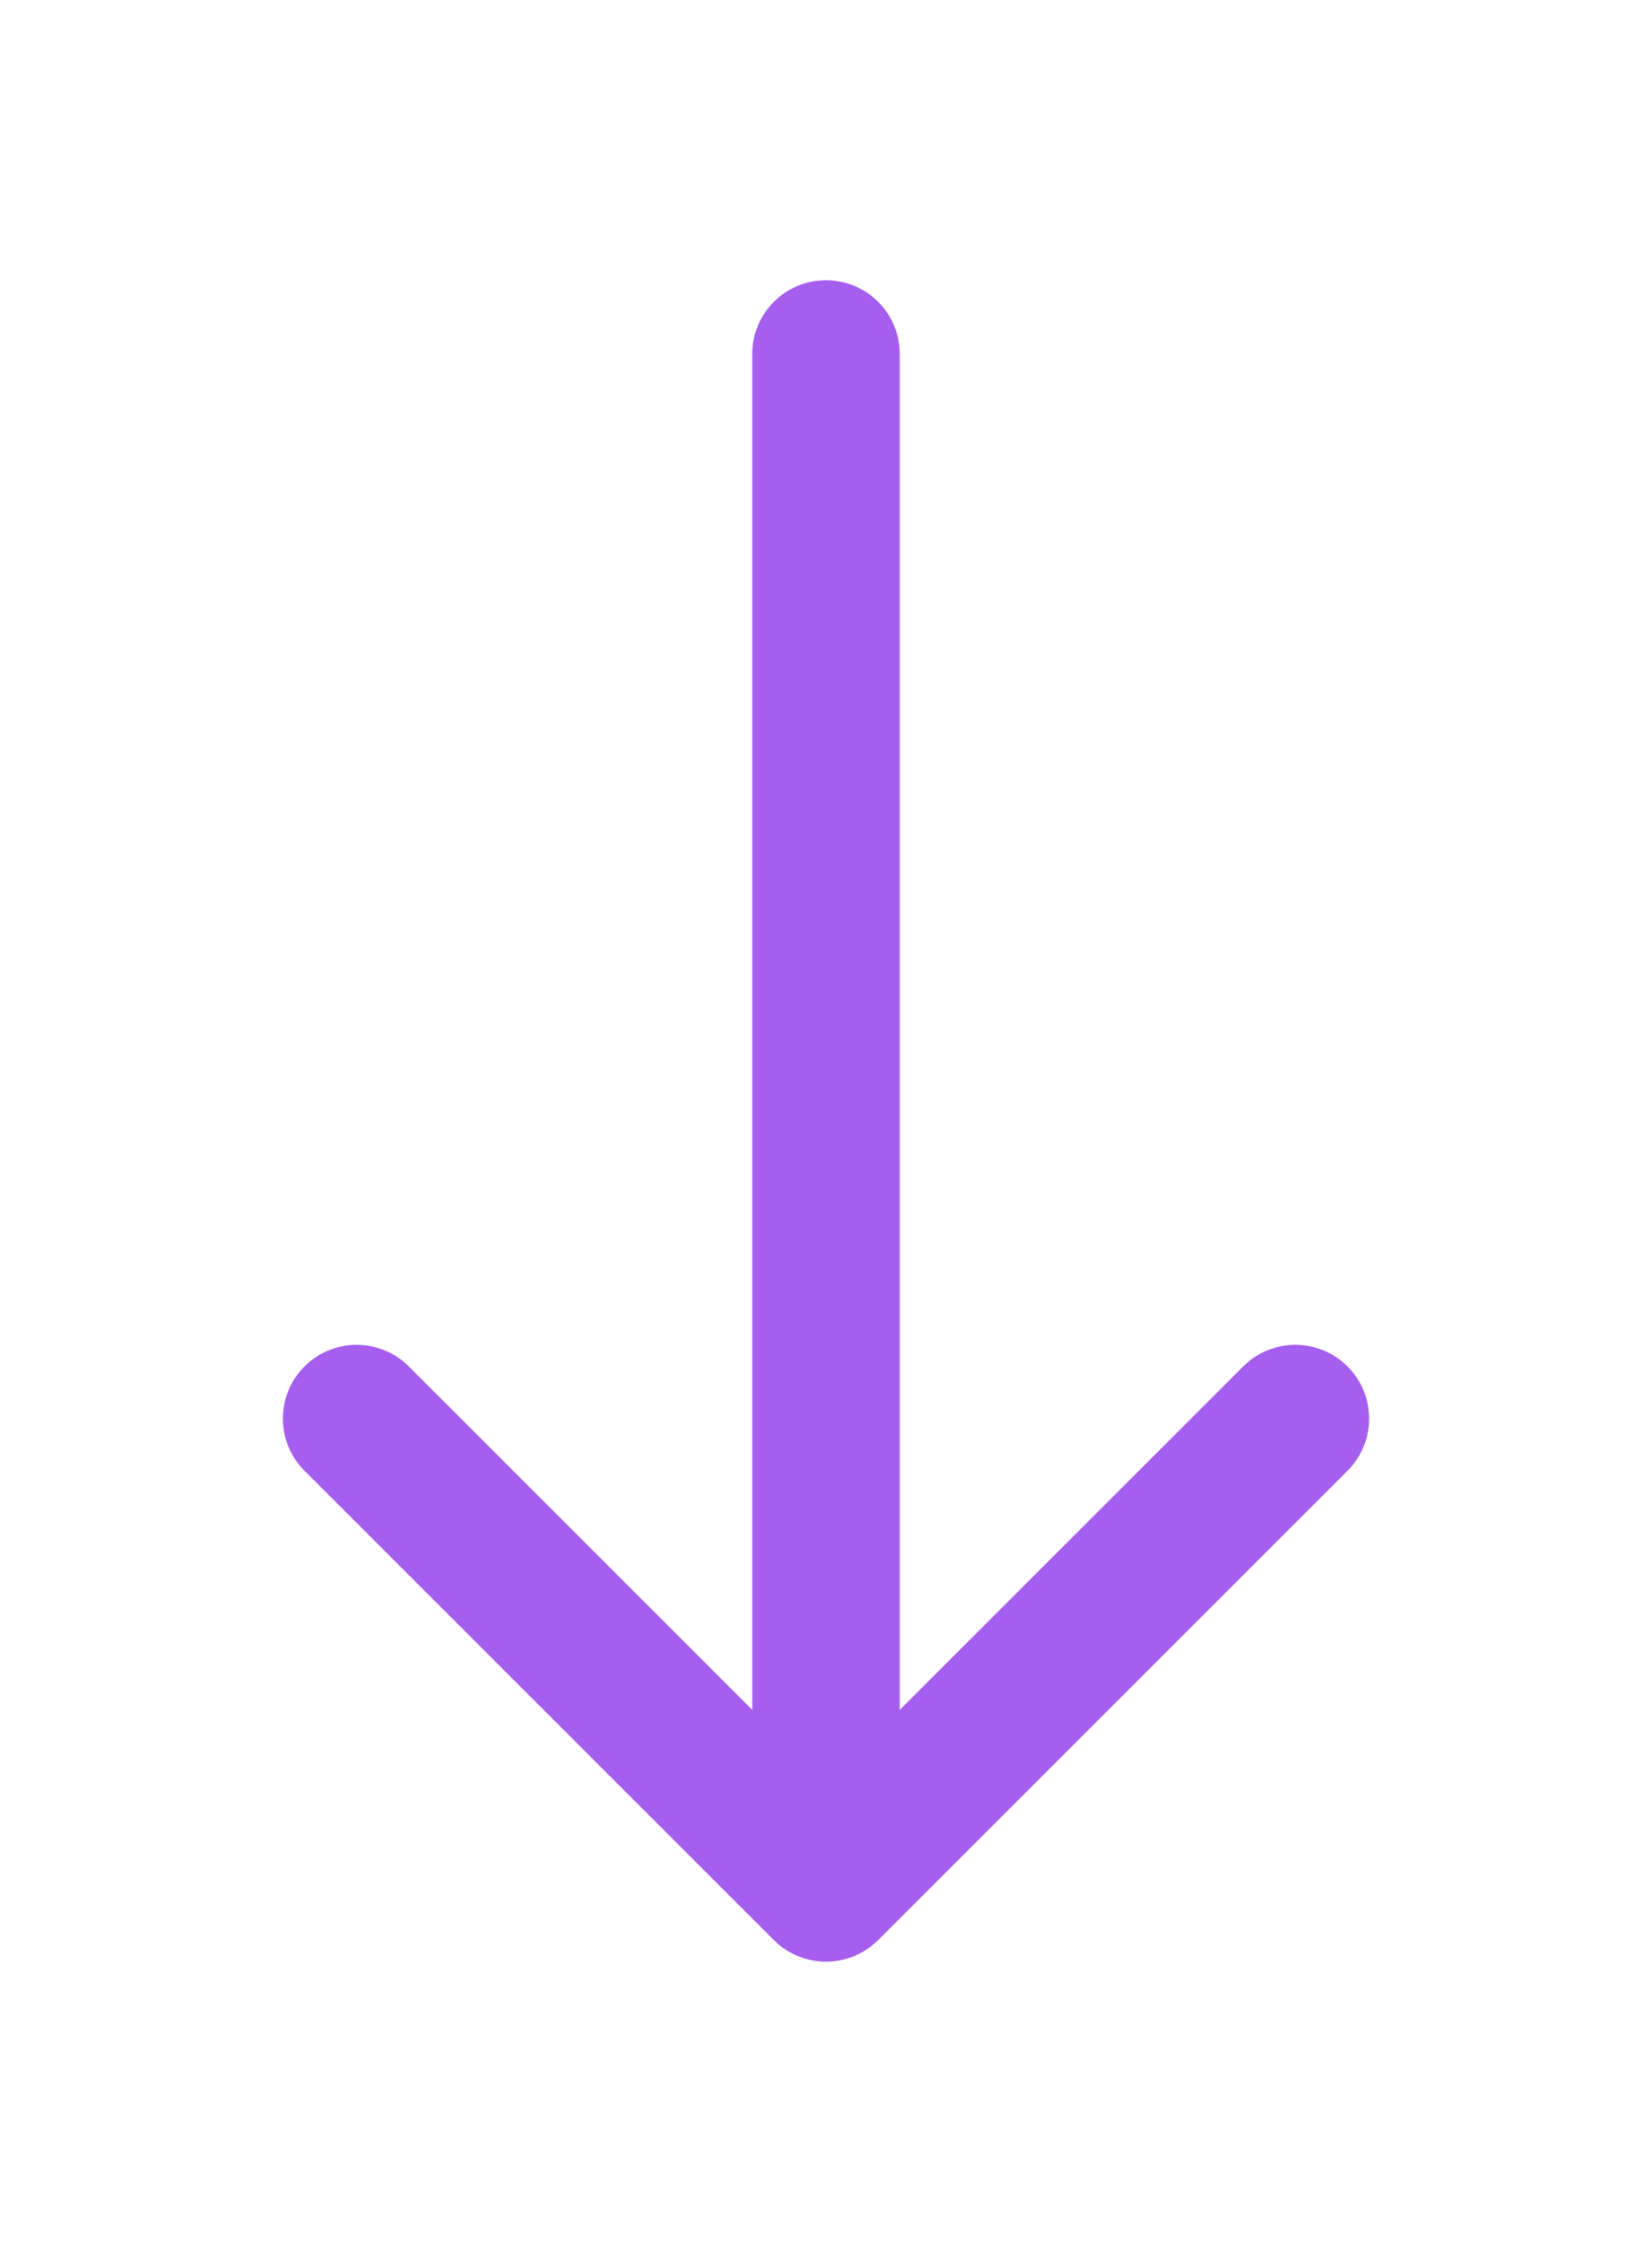 <svg width="56" height="76" viewBox="0 0 56 76" fill="none" xmlns="http://www.w3.org/2000/svg">
<g filter="url(#filter0_d_1_2875)">
<path d="M28.5 9C28.5 7.619 27.381 6.5 26 6.5C24.619 6.5 23.5 7.619 23.5 9L28.5 9ZM24.232 62.768C25.209 63.744 26.791 63.744 27.768 62.768L43.678 46.858C44.654 45.882 44.654 44.299 43.678 43.322C42.701 42.346 41.118 42.346 40.142 43.322L26 57.465L11.858 43.322C10.882 42.346 9.299 42.346 8.322 43.322C7.346 44.299 7.346 45.882 8.322 46.858L24.232 62.768ZM23.5 9L23.5 61L28.5 61L28.5 9L23.5 9Z" fill="#A65EEF"/>
</g>
<defs>
<filter id="filter0_d_1_2875" x="0.59" y="0.5" width="54.82" height="75" filterUnits="userSpaceOnUse" color-interpolation-filters="sRGB">
<feFlood flood-opacity="0" result="BackgroundImageFix"/>
<feColorMatrix in="SourceAlpha" type="matrix" values="0 0 0 0 0 0 0 0 0 0 0 0 0 0 0 0 0 0 127 0" result="hardAlpha"/>
<feMorphology radius="1" operator="dilate" in="SourceAlpha" result="effect1_dropShadow_1_2875"/>
<feOffset dx="2" dy="3"/>
<feGaussianBlur stdDeviation="4"/>
<feComposite in2="hardAlpha" operator="out"/>
<feColorMatrix type="matrix" values="0 0 0 0 0.098 0 0 0 0 0.098 0 0 0 0 0.098 0 0 0 0.35 0"/>
<feBlend mode="normal" in2="BackgroundImageFix" result="effect1_dropShadow_1_2875"/>
<feBlend mode="normal" in="SourceGraphic" in2="effect1_dropShadow_1_2875" result="shape"/>
</filter>
</defs>
</svg>
